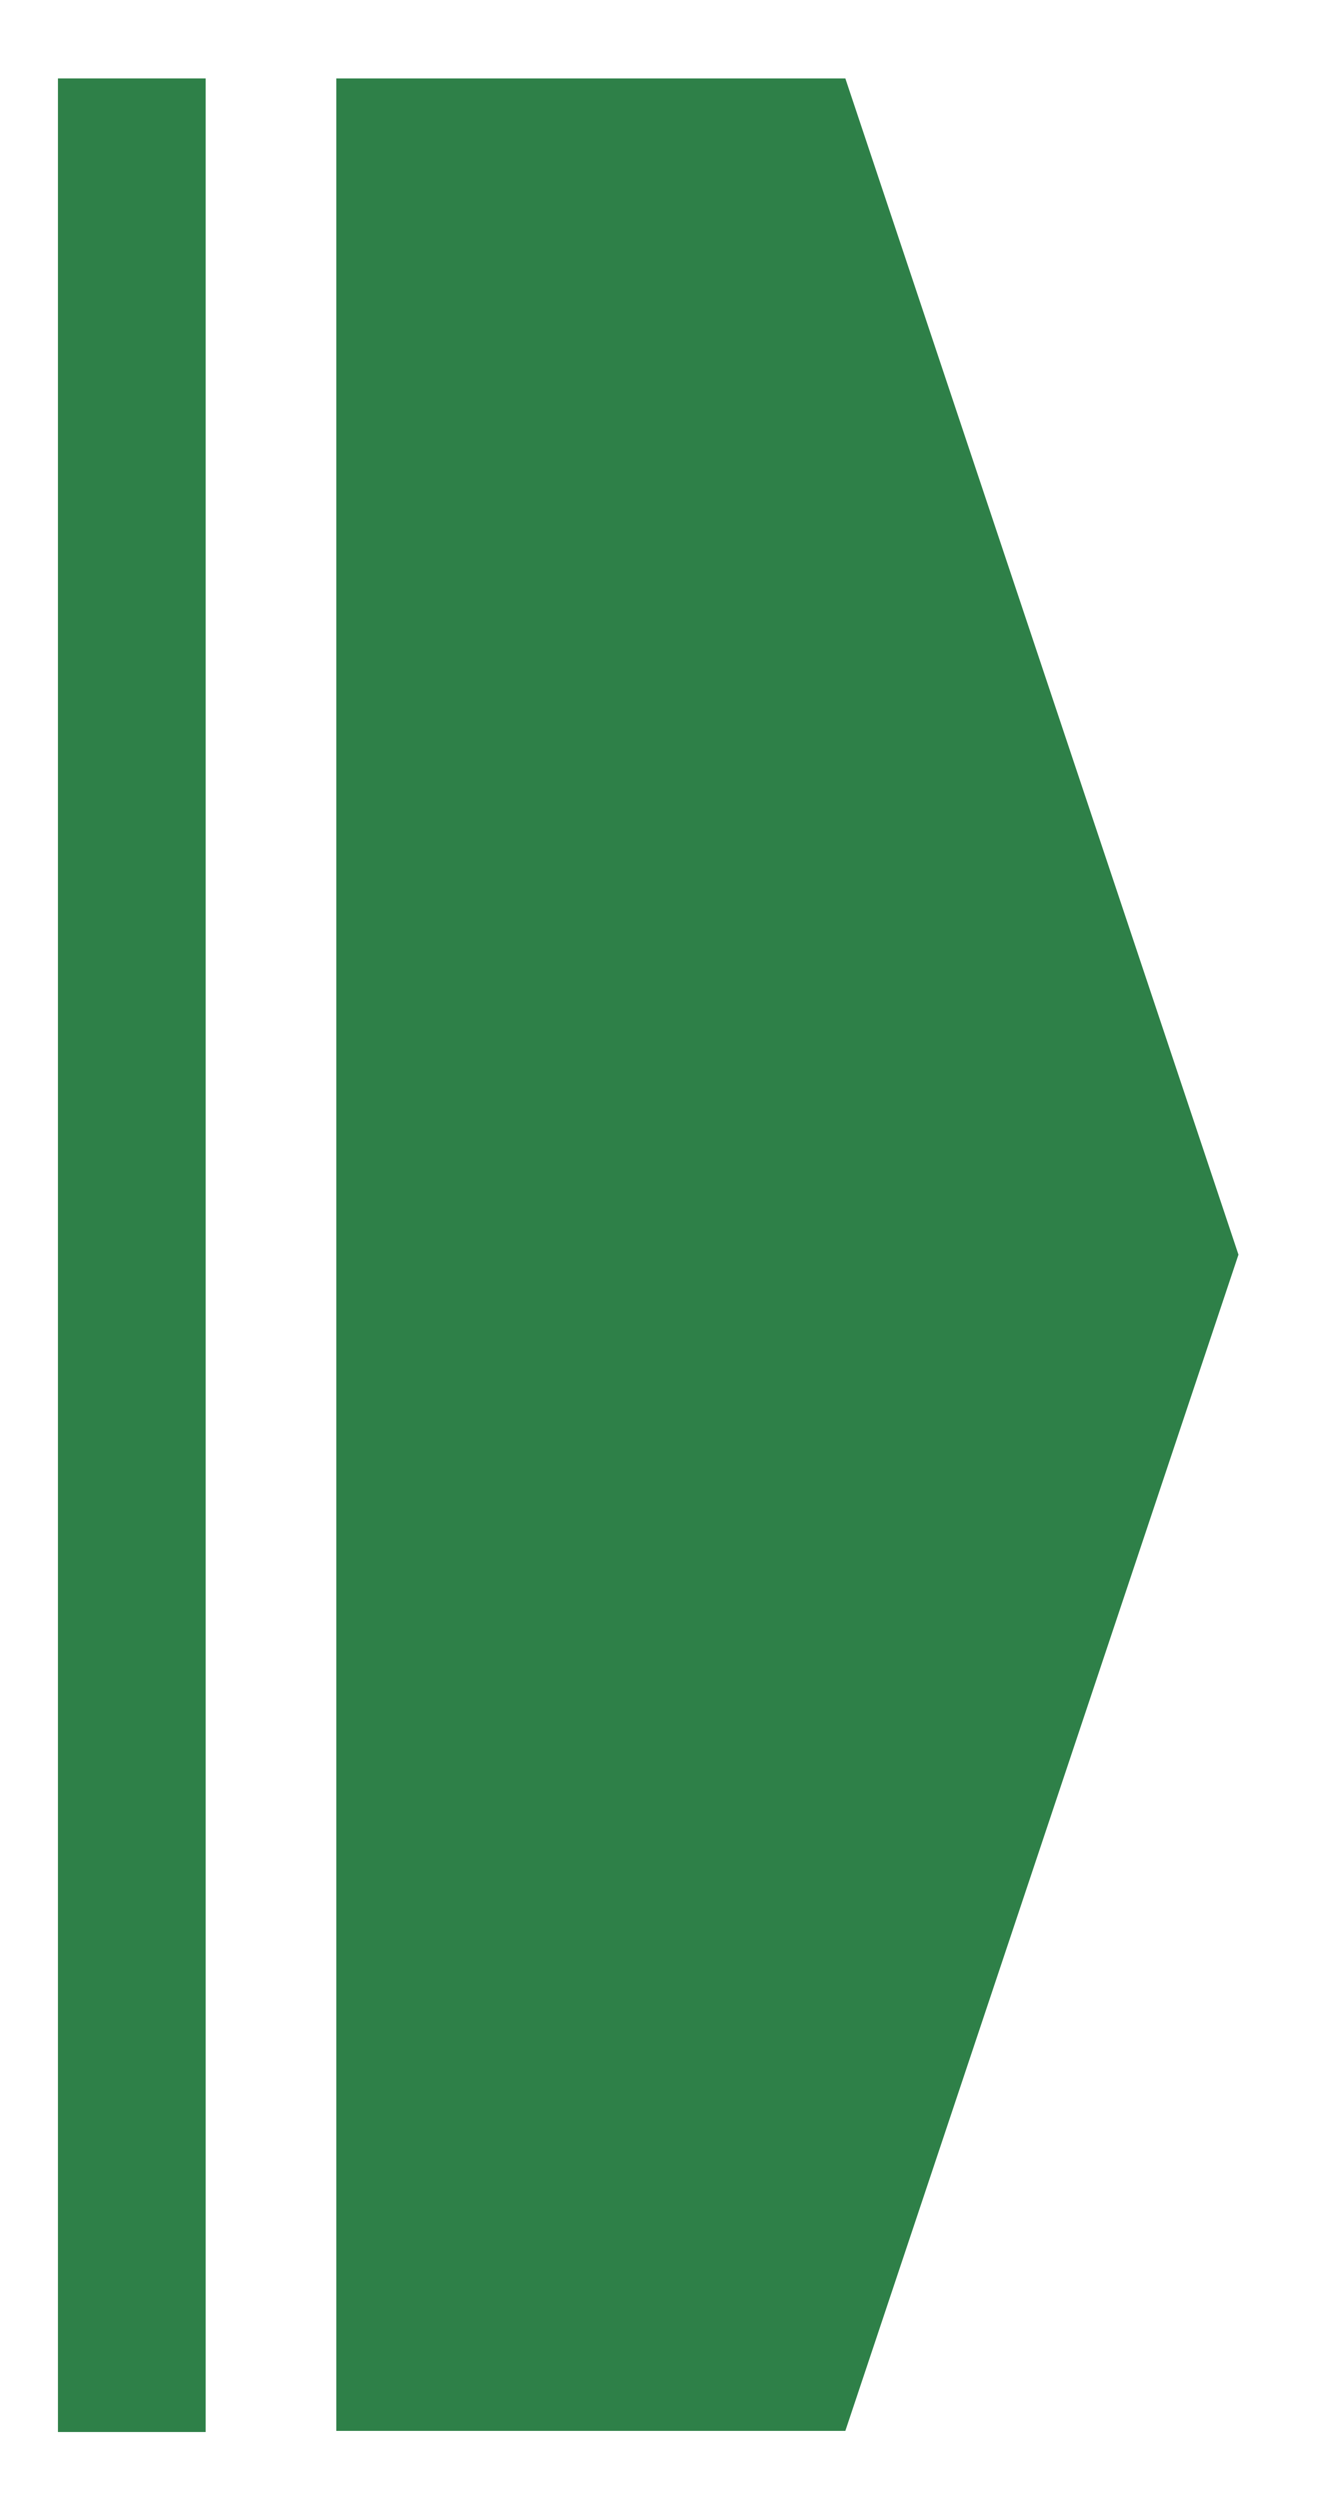 <?xml version="1.0" encoding="utf-8"?>
<!-- Generator: Adobe Illustrator 24.0.0, SVG Export Plug-In . SVG Version: 6.00 Build 0)  -->
<svg version="1.1" id="Layer_1" xmlns="http://www.w3.org/2000/svg" xmlns:xlink="http://www.w3.org/1999/xlink" x="0px" y="0px"
	 viewBox="0 0 116 220" style="enable-background:new 0 0 116 220;" xml:space="preserve">
<style type="text/css">
	.st0{fill:#2E8048;}
</style>
<g>
	<polygon class="st0" points="74.4,213.9 29.6,213.9 29.6,6.9 74.4,6.9 109,110.4 	"/>
	<rect x="5.1" y="6.9" class="st0" width="13" height="207.1"/>
</g>
</svg>
